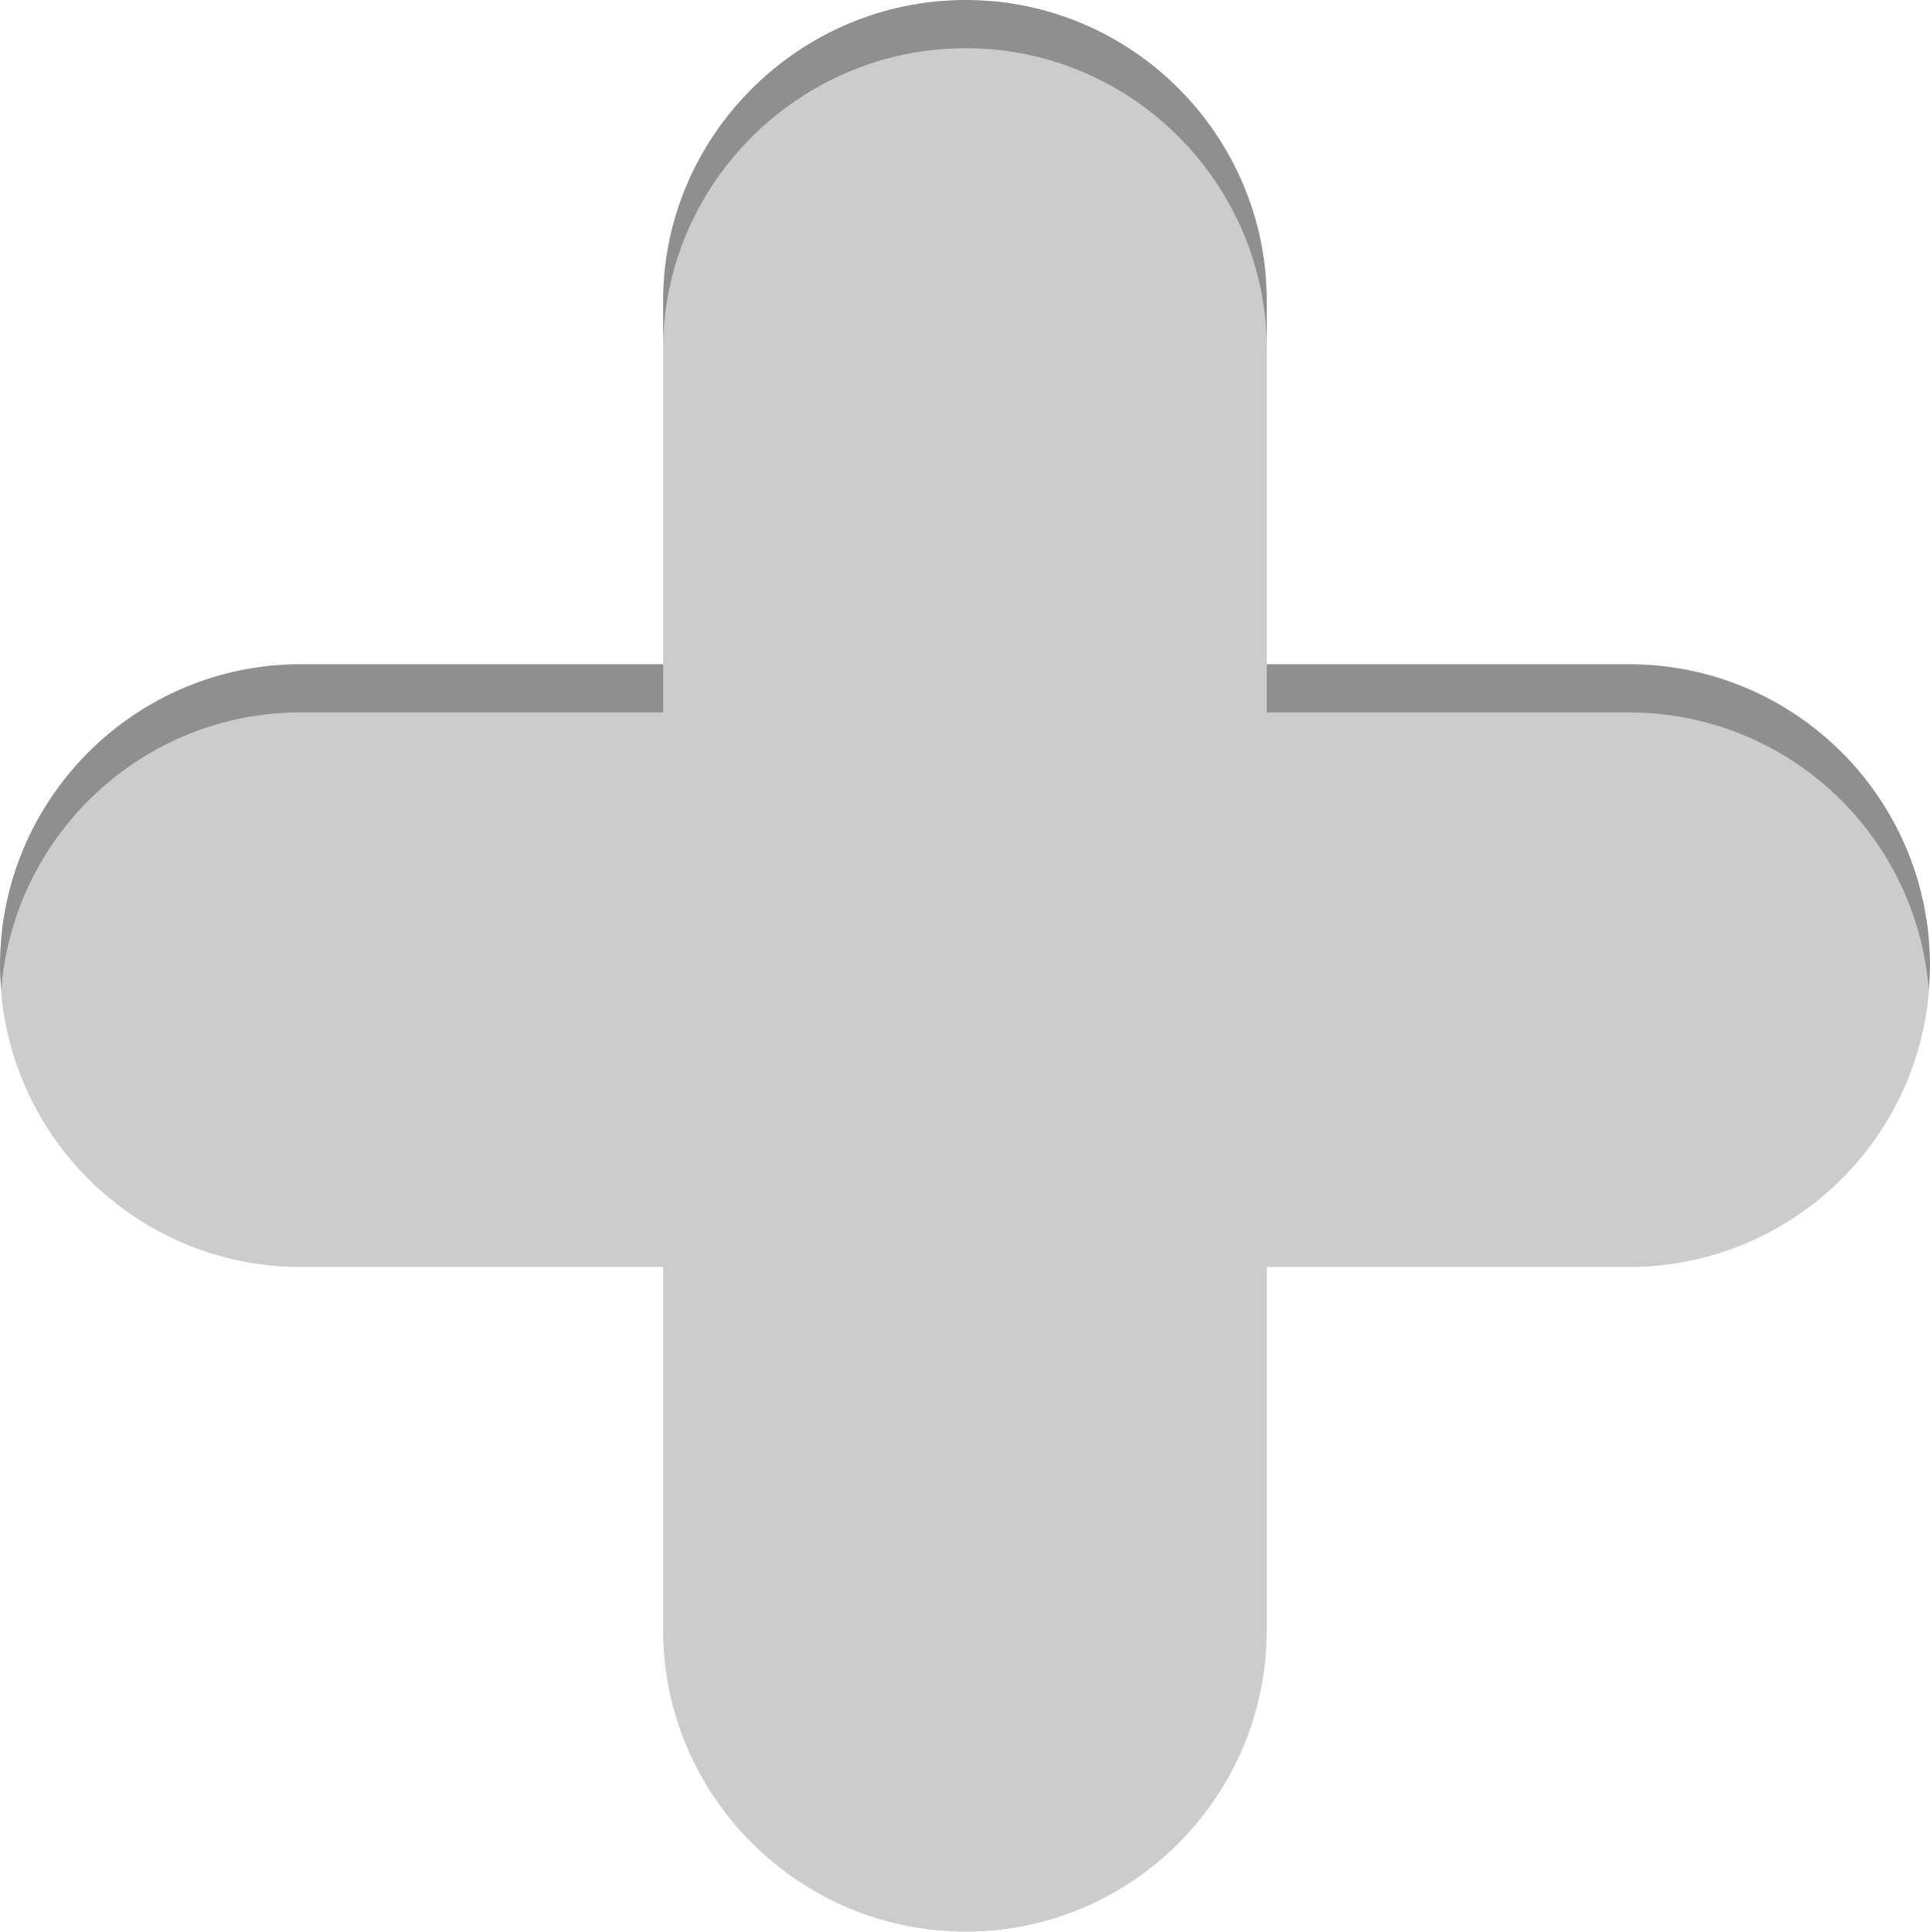 <?xml version="1.0" encoding="utf-8"?>
<!-- Generator: Adobe Illustrator 16.0.0, SVG Export Plug-In . SVG Version: 6.00 Build 0)  -->
<!DOCTYPE svg PUBLIC "-//W3C//DTD SVG 1.1//EN" "http://www.w3.org/Graphics/SVG/1.1/DTD/svg11.dtd">
<svg version="1.1" id="Layer_1" xmlns="http://www.w3.org/2000/svg" xmlns:xlink="http://www.w3.org/1999/xlink" x="0px" y="0px"
	 width="80.123px" height="80.172px" viewBox="19.94 19.914 80.123 80.172" enable-background="new 19.94 19.914 80.123 80.172"
	 xml:space="preserve">
<g>
	<path fill="#CCCCCC" d="M87.541,72.5H72.529v15.055c0,6.91-5.59,12.531-12.502,12.531c-6.903,0-12.558-5.621-12.558-12.531V72.5
		H32.433c-6.896,0-12.493-5.596-12.493-12.508c0-6.91,5.597-12.51,12.493-12.51H47.47V32.401c0-6.847,5.654-12.487,12.558-12.487
		c6.912,0,12.501,5.641,12.501,12.487v15.081h15.013c6.937,0,12.521,5.6,12.521,12.51C100.061,66.904,94.477,72.5,87.541,72.5z"/>
	<g opacity="0.3">
		<path d="M60.027,21.914c6.913,0,12.502,5.641,12.502,12.487v-2c0-6.847-5.59-12.487-12.502-12.487
			c-6.903,0-12.558,5.641-12.558,12.487v2C47.47,27.555,53.124,21.914,60.027,21.914z"/>
		<path d="M72.529,49.482h15.012c6.598,0,11.96,5.069,12.469,11.51c0.026-0.331,0.051-0.662,0.051-1c0-6.91-5.584-12.51-12.52-12.51
			H72.529V49.482z"/>
		<path d="M32.433,49.482H47.47v-2H32.433c-6.896,0-12.493,5.6-12.493,12.51c0,0.338,0.024,0.669,0.05,1
			C20.5,54.551,25.873,49.482,32.433,49.482z"/>
	</g>
</g>
</svg>
